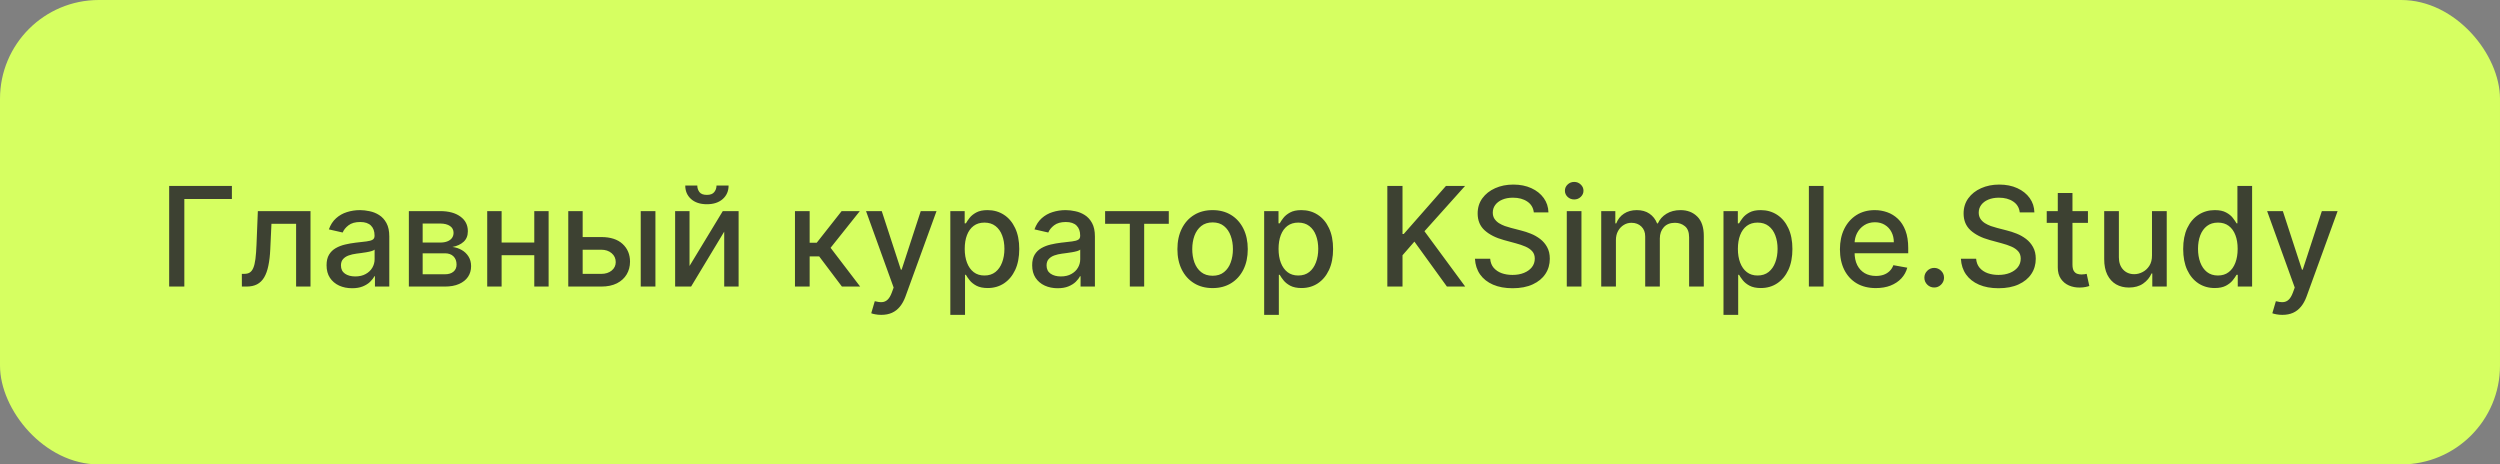 <?xml version="1.0" encoding="UTF-8"?> <svg xmlns="http://www.w3.org/2000/svg" width="253" height="47" viewBox="0 0 253 47" fill="none"><rect x="0" y="0" width="253" height="47" fill="#808080" stroke="none"/><rect width="253" height="47" rx="10" fill="#D6FF61"></rect><path opacity="0.9" d="M23.467 18.818V20.141H18.655V29H17.119V18.818H23.467ZM24.478 29L24.473 27.712H24.746C24.958 27.712 25.136 27.668 25.278 27.578C25.424 27.485 25.543 27.329 25.636 27.111C25.729 26.892 25.8 26.59 25.85 26.206C25.9 25.818 25.936 25.331 25.959 24.744L26.094 21.364H31.423V29H29.966V22.646H27.471L27.351 25.241C27.322 25.871 27.257 26.421 27.157 26.892C27.061 27.363 26.921 27.755 26.735 28.07C26.549 28.382 26.311 28.616 26.019 28.771C25.727 28.924 25.373 29 24.955 29H24.478ZM35.628 29.169C35.144 29.169 34.706 29.079 34.315 28.901C33.924 28.718 33.614 28.455 33.386 28.11C33.16 27.765 33.048 27.343 33.048 26.842C33.048 26.412 33.13 26.057 33.296 25.778C33.462 25.5 33.686 25.28 33.967 25.117C34.249 24.955 34.564 24.832 34.912 24.749C35.26 24.666 35.615 24.604 35.976 24.56C36.433 24.507 36.804 24.464 37.09 24.431C37.374 24.395 37.582 24.337 37.711 24.257C37.84 24.178 37.905 24.048 37.905 23.869V23.834C37.905 23.4 37.782 23.064 37.537 22.825C37.295 22.587 36.934 22.467 36.453 22.467C35.953 22.467 35.558 22.578 35.27 22.8C34.985 23.019 34.788 23.263 34.678 23.531L33.281 23.213C33.447 22.749 33.689 22.375 34.007 22.09C34.329 21.801 34.698 21.592 35.116 21.463C35.533 21.331 35.972 21.264 36.433 21.264C36.738 21.264 37.061 21.301 37.403 21.374C37.747 21.443 38.069 21.572 38.367 21.761C38.669 21.95 38.916 22.22 39.108 22.572C39.3 22.92 39.396 23.372 39.396 23.929V29H37.945V27.956H37.885C37.789 28.148 37.645 28.337 37.452 28.523C37.26 28.708 37.013 28.863 36.712 28.985C36.41 29.108 36.049 29.169 35.628 29.169ZM35.951 27.976C36.362 27.976 36.713 27.895 37.005 27.732C37.3 27.57 37.524 27.358 37.676 27.096C37.832 26.831 37.91 26.547 37.91 26.246V25.261C37.857 25.314 37.754 25.364 37.602 25.41C37.452 25.454 37.282 25.492 37.09 25.525C36.897 25.555 36.71 25.583 36.528 25.609C36.345 25.633 36.193 25.652 36.07 25.669C35.782 25.706 35.519 25.767 35.28 25.853C35.044 25.939 34.856 26.063 34.713 26.226C34.574 26.385 34.504 26.597 34.504 26.862C34.504 27.23 34.64 27.509 34.912 27.697C35.184 27.883 35.53 27.976 35.951 27.976ZM41.376 29V21.364H44.543C45.405 21.364 46.088 21.548 46.591 21.916C47.095 22.28 47.347 22.776 47.347 23.402C47.347 23.849 47.205 24.204 46.92 24.466C46.635 24.728 46.257 24.903 45.786 24.993C46.127 25.033 46.441 25.135 46.726 25.301C47.011 25.463 47.239 25.682 47.412 25.957C47.587 26.233 47.675 26.561 47.675 26.942C47.675 27.346 47.571 27.704 47.362 28.016C47.153 28.324 46.85 28.566 46.452 28.741C46.058 28.914 45.582 29 45.025 29H41.376ZM42.773 27.757H45.025C45.393 27.757 45.682 27.669 45.89 27.494C46.099 27.318 46.204 27.079 46.204 26.778C46.204 26.423 46.099 26.145 45.89 25.942C45.682 25.737 45.393 25.634 45.025 25.634H42.773V27.757ZM42.773 24.546H44.558C44.837 24.546 45.075 24.506 45.274 24.426C45.476 24.347 45.63 24.234 45.736 24.088C45.846 23.939 45.9 23.763 45.9 23.561C45.9 23.266 45.779 23.036 45.538 22.87C45.295 22.704 44.964 22.621 44.543 22.621H42.773V24.546ZM54.481 24.541V25.828H50.345V24.541H54.481ZM50.763 21.364V29H49.306V21.364H50.763ZM55.52 21.364V29H54.069V21.364H55.52ZM58.628 23.989H60.845C61.78 23.989 62.499 24.221 63.003 24.685C63.507 25.149 63.758 25.747 63.758 26.479C63.758 26.957 63.646 27.386 63.42 27.767C63.195 28.148 62.865 28.45 62.431 28.672C61.997 28.891 61.468 29 60.845 29H57.509V21.364H58.966V27.717H60.845C61.273 27.717 61.624 27.606 61.899 27.384C62.174 27.159 62.312 26.872 62.312 26.524C62.312 26.156 62.174 25.856 61.899 25.624C61.624 25.389 61.273 25.271 60.845 25.271H58.628V23.989ZM64.842 29V21.364H66.329V29H64.842ZM69.78 26.917L73.146 21.364H74.747V29H73.29V23.442L69.939 29H68.323V21.364H69.78V26.917ZM72.51 18.778H73.733C73.733 19.338 73.534 19.794 73.136 20.146C72.742 20.494 72.208 20.668 71.535 20.668C70.866 20.668 70.334 20.494 69.939 20.146C69.545 19.794 69.348 19.338 69.348 18.778H70.566C70.566 19.027 70.639 19.247 70.784 19.44C70.93 19.629 71.18 19.723 71.535 19.723C71.883 19.723 72.132 19.629 72.281 19.44C72.433 19.251 72.51 19.03 72.51 18.778ZM80.451 29V21.364H81.937V24.565H82.653L85.174 21.364H87.013L84.055 25.077L87.048 29H85.203L82.901 25.947H81.937V29H80.451ZM89.183 31.864C88.961 31.864 88.759 31.845 88.576 31.809C88.394 31.776 88.258 31.739 88.169 31.7L88.527 30.482C88.799 30.555 89.04 30.586 89.253 30.576C89.465 30.566 89.652 30.486 89.814 30.337C89.98 30.188 90.126 29.945 90.252 29.607L90.436 29.099L87.642 21.364H89.233L91.167 27.29H91.246L93.18 21.364H94.776L91.629 30.019C91.483 30.417 91.298 30.753 91.072 31.028C90.847 31.307 90.578 31.516 90.267 31.655C89.955 31.794 89.594 31.864 89.183 31.864ZM96.173 31.864V21.364H97.625V22.602H97.749C97.835 22.442 97.96 22.259 98.122 22.05C98.284 21.841 98.51 21.659 98.798 21.503C99.087 21.344 99.468 21.264 99.942 21.264C100.558 21.264 101.108 21.42 101.592 21.732C102.076 22.043 102.456 22.492 102.731 23.079C103.009 23.666 103.148 24.371 103.148 25.197C103.148 26.022 103.011 26.73 102.736 27.32C102.461 27.906 102.083 28.359 101.602 28.677C101.122 28.992 100.573 29.149 99.957 29.149C99.493 29.149 99.113 29.071 98.818 28.916C98.526 28.76 98.298 28.577 98.132 28.369C97.966 28.16 97.839 27.974 97.749 27.812H97.66V31.864H96.173ZM97.63 25.182C97.63 25.719 97.708 26.189 97.864 26.594C98.019 26.998 98.245 27.315 98.54 27.543C98.835 27.769 99.196 27.881 99.623 27.881C100.068 27.881 100.439 27.764 100.737 27.528C101.035 27.29 101.261 26.967 101.413 26.559C101.569 26.151 101.647 25.692 101.647 25.182C101.647 24.678 101.571 24.226 101.418 23.825C101.269 23.424 101.044 23.107 100.742 22.875C100.444 22.643 100.071 22.527 99.623 22.527C99.192 22.527 98.828 22.638 98.53 22.86C98.235 23.082 98.011 23.392 97.859 23.79C97.706 24.188 97.63 24.651 97.63 25.182ZM107.036 29.169C106.552 29.169 106.115 29.079 105.724 28.901C105.332 28.718 105.023 28.455 104.794 28.11C104.568 27.765 104.456 27.343 104.456 26.842C104.456 26.412 104.539 26.057 104.704 25.778C104.87 25.5 105.094 25.28 105.376 25.117C105.657 24.955 105.972 24.832 106.32 24.749C106.668 24.666 107.023 24.604 107.384 24.56C107.841 24.507 108.213 24.464 108.498 24.431C108.783 24.395 108.99 24.337 109.119 24.257C109.248 24.178 109.313 24.048 109.313 23.869V23.834C109.313 23.4 109.19 23.064 108.945 22.825C108.703 22.587 108.342 22.467 107.861 22.467C107.361 22.467 106.966 22.578 106.678 22.8C106.393 23.019 106.196 23.263 106.086 23.531L104.689 23.213C104.855 22.749 105.097 22.375 105.415 22.09C105.737 21.801 106.106 21.592 106.524 21.463C106.942 21.331 107.381 21.264 107.841 21.264C108.146 21.264 108.47 21.301 108.811 21.374C109.156 21.443 109.477 21.572 109.775 21.761C110.077 21.95 110.324 22.22 110.516 22.572C110.708 22.92 110.805 23.372 110.805 23.929V29H109.353V27.956H109.293C109.197 28.148 109.053 28.337 108.861 28.523C108.668 28.708 108.421 28.863 108.12 28.985C107.818 29.108 107.457 29.169 107.036 29.169ZM107.359 27.976C107.77 27.976 108.122 27.895 108.413 27.732C108.708 27.57 108.932 27.358 109.084 27.096C109.24 26.831 109.318 26.547 109.318 26.246V25.261C109.265 25.314 109.162 25.364 109.01 25.41C108.861 25.454 108.69 25.492 108.498 25.525C108.305 25.555 108.118 25.583 107.936 25.609C107.754 25.633 107.601 25.652 107.479 25.669C107.19 25.706 106.927 25.767 106.688 25.853C106.453 25.939 106.264 26.063 106.121 26.226C105.982 26.385 105.912 26.597 105.912 26.862C105.912 27.23 106.048 27.509 106.32 27.697C106.592 27.883 106.938 27.976 107.359 27.976ZM111.837 22.646V21.364H118.281V22.646H115.79V29H114.338V22.646H111.837ZM122.714 29.154C121.998 29.154 121.373 28.99 120.84 28.662C120.306 28.334 119.892 27.875 119.597 27.285C119.302 26.695 119.154 26.005 119.154 25.217C119.154 24.424 119.302 23.732 119.597 23.139C119.892 22.545 120.306 22.084 120.84 21.756C121.373 21.428 121.998 21.264 122.714 21.264C123.43 21.264 124.055 21.428 124.588 21.756C125.122 22.084 125.536 22.545 125.831 23.139C126.126 23.732 126.274 24.424 126.274 25.217C126.274 26.005 126.126 26.695 125.831 27.285C125.536 27.875 125.122 28.334 124.588 28.662C124.055 28.99 123.43 29.154 122.714 29.154ZM122.719 27.906C123.183 27.906 123.567 27.784 123.872 27.538C124.177 27.293 124.403 26.967 124.548 26.559C124.698 26.151 124.772 25.702 124.772 25.212C124.772 24.724 124.698 24.277 124.548 23.869C124.403 23.458 124.177 23.129 123.872 22.88C123.567 22.631 123.183 22.507 122.719 22.507C122.252 22.507 121.864 22.631 121.556 22.88C121.251 23.129 121.024 23.458 120.874 23.869C120.729 24.277 120.656 24.724 120.656 25.212C120.656 25.702 120.729 26.151 120.874 26.559C121.024 26.967 121.251 27.293 121.556 27.538C121.864 27.784 122.252 27.906 122.719 27.906ZM127.933 31.864V21.364H129.385V22.602H129.509C129.595 22.442 129.719 22.259 129.882 22.05C130.044 21.841 130.27 21.659 130.558 21.503C130.846 21.344 131.227 21.264 131.701 21.264C132.318 21.264 132.868 21.42 133.352 21.732C133.836 22.043 134.215 22.492 134.49 23.079C134.769 23.666 134.908 24.371 134.908 25.197C134.908 26.022 134.77 26.73 134.495 27.32C134.22 27.906 133.842 28.359 133.362 28.677C132.881 28.992 132.333 29.149 131.716 29.149C131.252 29.149 130.873 29.071 130.578 28.916C130.286 28.76 130.057 28.577 129.892 28.369C129.726 28.16 129.598 27.974 129.509 27.812H129.419V31.864H127.933ZM129.39 25.182C129.39 25.719 129.467 26.189 129.623 26.594C129.779 26.998 130.004 27.315 130.299 27.543C130.594 27.769 130.956 27.881 131.383 27.881C131.827 27.881 132.199 27.764 132.497 27.528C132.795 27.29 133.02 26.967 133.173 26.559C133.329 26.151 133.407 25.692 133.407 25.182C133.407 24.678 133.33 24.226 133.178 23.825C133.029 23.424 132.803 23.107 132.502 22.875C132.203 22.643 131.831 22.527 131.383 22.527C130.952 22.527 130.588 22.638 130.289 22.86C129.994 23.082 129.771 23.392 129.618 23.79C129.466 24.188 129.39 24.651 129.39 25.182ZM140.398 29V18.818H141.934V23.68H142.058L146.329 18.818H148.263L144.156 23.402L148.278 29H146.428L143.137 24.451L141.934 25.833V29H140.398ZM155.221 21.493C155.168 21.022 154.949 20.658 154.564 20.399C154.18 20.137 153.696 20.006 153.113 20.006C152.695 20.006 152.334 20.073 152.029 20.205C151.724 20.334 151.487 20.514 151.318 20.742C151.152 20.968 151.069 21.224 151.069 21.513C151.069 21.755 151.126 21.963 151.238 22.139C151.354 22.315 151.505 22.462 151.691 22.582C151.88 22.698 152.082 22.796 152.297 22.875C152.513 22.951 152.72 23.014 152.919 23.064L153.913 23.322C154.238 23.402 154.571 23.51 154.912 23.646C155.254 23.782 155.57 23.96 155.862 24.183C156.154 24.405 156.389 24.68 156.568 25.008C156.75 25.336 156.841 25.729 156.841 26.186C156.841 26.763 156.692 27.275 156.394 27.722C156.099 28.17 155.67 28.523 155.106 28.781C154.546 29.04 153.868 29.169 153.073 29.169C152.311 29.169 151.651 29.048 151.094 28.806C150.537 28.564 150.102 28.221 149.787 27.777C149.472 27.329 149.298 26.799 149.265 26.186H150.806C150.836 26.554 150.955 26.861 151.164 27.106C151.376 27.348 151.646 27.528 151.974 27.648C152.306 27.764 152.669 27.822 153.063 27.822C153.497 27.822 153.883 27.754 154.221 27.618C154.563 27.479 154.831 27.287 155.027 27.041C155.222 26.793 155.32 26.503 155.32 26.171C155.32 25.87 155.234 25.623 155.062 25.43C154.893 25.238 154.662 25.079 154.371 24.953C154.082 24.827 153.756 24.716 153.391 24.62L152.188 24.292C151.373 24.07 150.726 23.743 150.249 23.312C149.775 22.882 149.538 22.312 149.538 21.602C149.538 21.016 149.697 20.504 150.015 20.066C150.334 19.629 150.765 19.289 151.308 19.047C151.852 18.802 152.465 18.679 153.148 18.679C153.837 18.679 154.445 18.8 154.972 19.042C155.502 19.284 155.92 19.617 156.225 20.041C156.53 20.462 156.689 20.946 156.702 21.493H155.221ZM158.558 29V21.364H160.044V29H158.558ZM159.309 20.185C159.05 20.185 158.828 20.099 158.642 19.927C158.46 19.751 158.369 19.542 158.369 19.3C158.369 19.055 158.46 18.846 158.642 18.674C158.828 18.498 159.05 18.41 159.309 18.41C159.567 18.41 159.788 18.498 159.97 18.674C160.155 18.846 160.248 19.055 160.248 19.3C160.248 19.542 160.155 19.751 159.97 19.927C159.788 20.099 159.567 20.185 159.309 20.185ZM162.044 29V21.364H163.471V22.607H163.566C163.725 22.186 163.985 21.858 164.346 21.622C164.707 21.384 165.14 21.264 165.644 21.264C166.154 21.264 166.582 21.384 166.926 21.622C167.274 21.861 167.531 22.189 167.697 22.607H167.776C167.959 22.199 168.249 21.874 168.646 21.632C169.044 21.387 169.518 21.264 170.068 21.264C170.761 21.264 171.326 21.481 171.764 21.916C172.204 22.35 172.425 23.004 172.425 23.879V29H170.938V24.018C170.938 23.501 170.798 23.127 170.516 22.895C170.234 22.663 169.898 22.547 169.507 22.547C169.023 22.547 168.646 22.696 168.378 22.994C168.11 23.289 167.975 23.669 167.975 24.133V29H166.494V23.924C166.494 23.51 166.365 23.177 166.106 22.925C165.847 22.673 165.511 22.547 165.097 22.547C164.815 22.547 164.555 22.621 164.316 22.771C164.081 22.916 163.89 23.12 163.744 23.382C163.602 23.644 163.531 23.947 163.531 24.292V29H162.044ZM174.417 31.864V21.364H175.869V22.602H175.993C176.079 22.442 176.204 22.259 176.366 22.05C176.529 21.841 176.754 21.659 177.042 21.503C177.331 21.344 177.712 21.264 178.186 21.264C178.802 21.264 179.352 21.42 179.836 21.732C180.32 22.043 180.7 22.492 180.975 23.079C181.253 23.666 181.392 24.371 181.392 25.197C181.392 26.022 181.255 26.73 180.98 27.32C180.705 27.906 180.327 28.359 179.846 28.677C179.366 28.992 178.817 29.149 178.201 29.149C177.737 29.149 177.357 29.071 177.062 28.916C176.77 28.76 176.542 28.577 176.376 28.369C176.21 28.16 176.083 27.974 175.993 27.812H175.904V31.864H174.417ZM175.874 25.182C175.874 25.719 175.952 26.189 176.108 26.594C176.263 26.998 176.489 27.315 176.784 27.543C177.079 27.769 177.44 27.881 177.868 27.881C178.312 27.881 178.683 27.764 178.981 27.528C179.279 27.29 179.505 26.967 179.657 26.559C179.813 26.151 179.891 25.692 179.891 25.182C179.891 24.678 179.815 24.226 179.662 23.825C179.513 23.424 179.288 23.107 178.986 22.875C178.688 22.643 178.315 22.527 177.868 22.527C177.437 22.527 177.072 22.638 176.774 22.86C176.479 23.082 176.255 23.392 176.103 23.79C175.95 24.188 175.874 24.651 175.874 25.182ZM184.544 18.818V29H183.058V18.818H184.544ZM189.835 29.154C189.083 29.154 188.435 28.993 187.892 28.672C187.351 28.347 186.934 27.891 186.639 27.305C186.347 26.715 186.201 26.024 186.201 25.232C186.201 24.449 186.347 23.76 186.639 23.163C186.934 22.567 187.345 22.101 187.872 21.766C188.402 21.432 189.022 21.264 189.731 21.264C190.162 21.264 190.579 21.335 190.984 21.478C191.388 21.62 191.751 21.844 192.073 22.149C192.394 22.454 192.648 22.85 192.833 23.337C193.019 23.821 193.112 24.41 193.112 25.102V25.629H187.041V24.516H191.655C191.655 24.125 191.575 23.778 191.416 23.477C191.257 23.172 191.034 22.931 190.745 22.756C190.46 22.58 190.125 22.492 189.741 22.492C189.323 22.492 188.959 22.595 188.647 22.8C188.339 23.003 188.1 23.268 187.931 23.596C187.766 23.921 187.683 24.274 187.683 24.655V25.525C187.683 26.035 187.772 26.47 187.951 26.827C188.133 27.185 188.387 27.459 188.712 27.648C189.037 27.833 189.416 27.926 189.85 27.926C190.132 27.926 190.389 27.886 190.621 27.807C190.853 27.724 191.053 27.601 191.222 27.439C191.392 27.276 191.521 27.076 191.61 26.837L193.017 27.091C192.905 27.505 192.702 27.868 192.411 28.18C192.122 28.488 191.759 28.728 191.322 28.901C190.888 29.07 190.392 29.154 189.835 29.154ZM195.74 29.095C195.469 29.095 195.235 28.998 195.039 28.806C194.844 28.611 194.746 28.375 194.746 28.1C194.746 27.828 194.844 27.596 195.039 27.404C195.235 27.209 195.469 27.111 195.74 27.111C196.012 27.111 196.246 27.209 196.441 27.404C196.637 27.596 196.735 27.828 196.735 28.1C196.735 28.282 196.688 28.45 196.596 28.602C196.506 28.751 196.387 28.871 196.238 28.96C196.088 29.05 195.923 29.095 195.74 29.095ZM204.398 21.493C204.345 21.022 204.127 20.658 203.742 20.399C203.358 20.137 202.874 20.006 202.29 20.006C201.873 20.006 201.512 20.073 201.207 20.205C200.902 20.334 200.665 20.514 200.496 20.742C200.33 20.968 200.247 21.224 200.247 21.513C200.247 21.755 200.304 21.963 200.416 22.139C200.532 22.315 200.683 22.462 200.869 22.582C201.058 22.698 201.26 22.796 201.475 22.875C201.691 22.951 201.898 23.014 202.097 23.064L203.091 23.322C203.416 23.402 203.749 23.51 204.09 23.646C204.432 23.782 204.748 23.96 205.04 24.183C205.331 24.405 205.567 24.68 205.746 25.008C205.928 25.336 206.019 25.729 206.019 26.186C206.019 26.763 205.87 27.275 205.572 27.722C205.277 28.17 204.848 28.523 204.284 28.781C203.724 29.04 203.046 29.169 202.251 29.169C201.488 29.169 200.829 29.048 200.272 28.806C199.715 28.564 199.279 28.221 198.964 27.777C198.65 27.329 198.476 26.799 198.442 26.186H199.984C200.013 26.554 200.133 26.861 200.342 27.106C200.554 27.348 200.824 27.528 201.152 27.648C201.483 27.764 201.846 27.822 202.241 27.822C202.675 27.822 203.061 27.754 203.399 27.618C203.741 27.479 204.009 27.287 204.205 27.041C204.4 26.793 204.498 26.503 204.498 26.171C204.498 25.87 204.412 25.623 204.239 25.43C204.07 25.238 203.84 25.079 203.548 24.953C203.26 24.827 202.933 24.716 202.569 24.62L201.366 24.292C200.55 24.07 199.904 23.743 199.427 23.312C198.953 22.882 198.716 22.312 198.716 21.602C198.716 21.016 198.875 20.504 199.193 20.066C199.511 19.629 199.942 19.289 200.486 19.047C201.029 18.802 201.643 18.679 202.325 18.679C203.015 18.679 203.623 18.8 204.15 19.042C204.68 19.284 205.098 19.617 205.403 20.041C205.708 20.462 205.867 20.946 205.88 21.493H204.398ZM211.3 21.364V22.557H207.129V21.364H211.3ZM208.248 19.534H209.734V26.758C209.734 27.046 209.777 27.263 209.863 27.409C209.95 27.552 210.061 27.649 210.197 27.702C210.336 27.752 210.487 27.777 210.649 27.777C210.768 27.777 210.873 27.769 210.962 27.752C211.052 27.736 211.121 27.722 211.171 27.712L211.439 28.94C211.353 28.974 211.231 29.007 211.072 29.04C210.912 29.076 210.714 29.096 210.475 29.099C210.084 29.106 209.719 29.037 209.381 28.891C209.043 28.745 208.77 28.519 208.561 28.215C208.352 27.91 208.248 27.527 208.248 27.066V19.534ZM217.782 25.833V21.364H219.273V29H217.812V27.678H217.732C217.557 28.085 217.275 28.425 216.887 28.697C216.503 28.965 216.024 29.099 215.45 29.099C214.96 29.099 214.526 28.992 214.148 28.776C213.773 28.558 213.478 28.234 213.263 27.807C213.051 27.379 212.945 26.851 212.945 26.221V21.364H214.431V26.042C214.431 26.562 214.575 26.977 214.864 27.285C215.152 27.593 215.527 27.747 215.987 27.747C216.266 27.747 216.542 27.678 216.817 27.538C217.096 27.399 217.326 27.189 217.509 26.907C217.694 26.625 217.785 26.267 217.782 25.833ZM224.129 29.149C223.513 29.149 222.963 28.992 222.479 28.677C221.998 28.359 221.62 27.906 221.345 27.32C221.074 26.73 220.938 26.022 220.938 25.197C220.938 24.371 221.075 23.666 221.35 23.079C221.629 22.492 222.01 22.043 222.494 21.732C222.978 21.42 223.526 21.264 224.139 21.264C224.613 21.264 224.994 21.344 225.283 21.503C225.575 21.659 225.8 21.841 225.959 22.05C226.121 22.259 226.247 22.442 226.337 22.602H226.426V18.818H227.913V29H226.461V27.812H226.337C226.247 27.974 226.118 28.16 225.949 28.369C225.783 28.577 225.555 28.76 225.263 28.916C224.971 29.071 224.593 29.149 224.129 29.149ZM224.458 27.881C224.885 27.881 225.246 27.769 225.541 27.543C225.84 27.315 226.065 26.998 226.218 26.594C226.373 26.189 226.451 25.719 226.451 25.182C226.451 24.651 226.375 24.188 226.222 23.79C226.07 23.392 225.846 23.082 225.551 22.86C225.256 22.638 224.892 22.527 224.458 22.527C224.01 22.527 223.637 22.643 223.339 22.875C223.041 23.107 222.815 23.424 222.663 23.825C222.514 24.226 222.439 24.678 222.439 25.182C222.439 25.692 222.515 26.151 222.668 26.559C222.82 26.967 223.046 27.29 223.344 27.528C223.646 27.764 224.017 27.881 224.458 27.881ZM230.974 31.864C230.752 31.864 230.55 31.845 230.368 31.809C230.185 31.776 230.049 31.739 229.96 31.7L230.318 30.482C230.59 30.555 230.832 30.586 231.044 30.576C231.256 30.566 231.443 30.486 231.605 30.337C231.771 30.188 231.917 29.945 232.043 29.607L232.227 29.099L229.433 21.364H231.024L232.958 27.29H233.037L234.971 21.364H236.567L233.42 30.019C233.274 30.417 233.089 30.753 232.863 31.028C232.638 31.307 232.369 31.516 232.058 31.655C231.746 31.794 231.385 31.864 230.974 31.864Z" fill="#2D2D2D"></path></svg> 